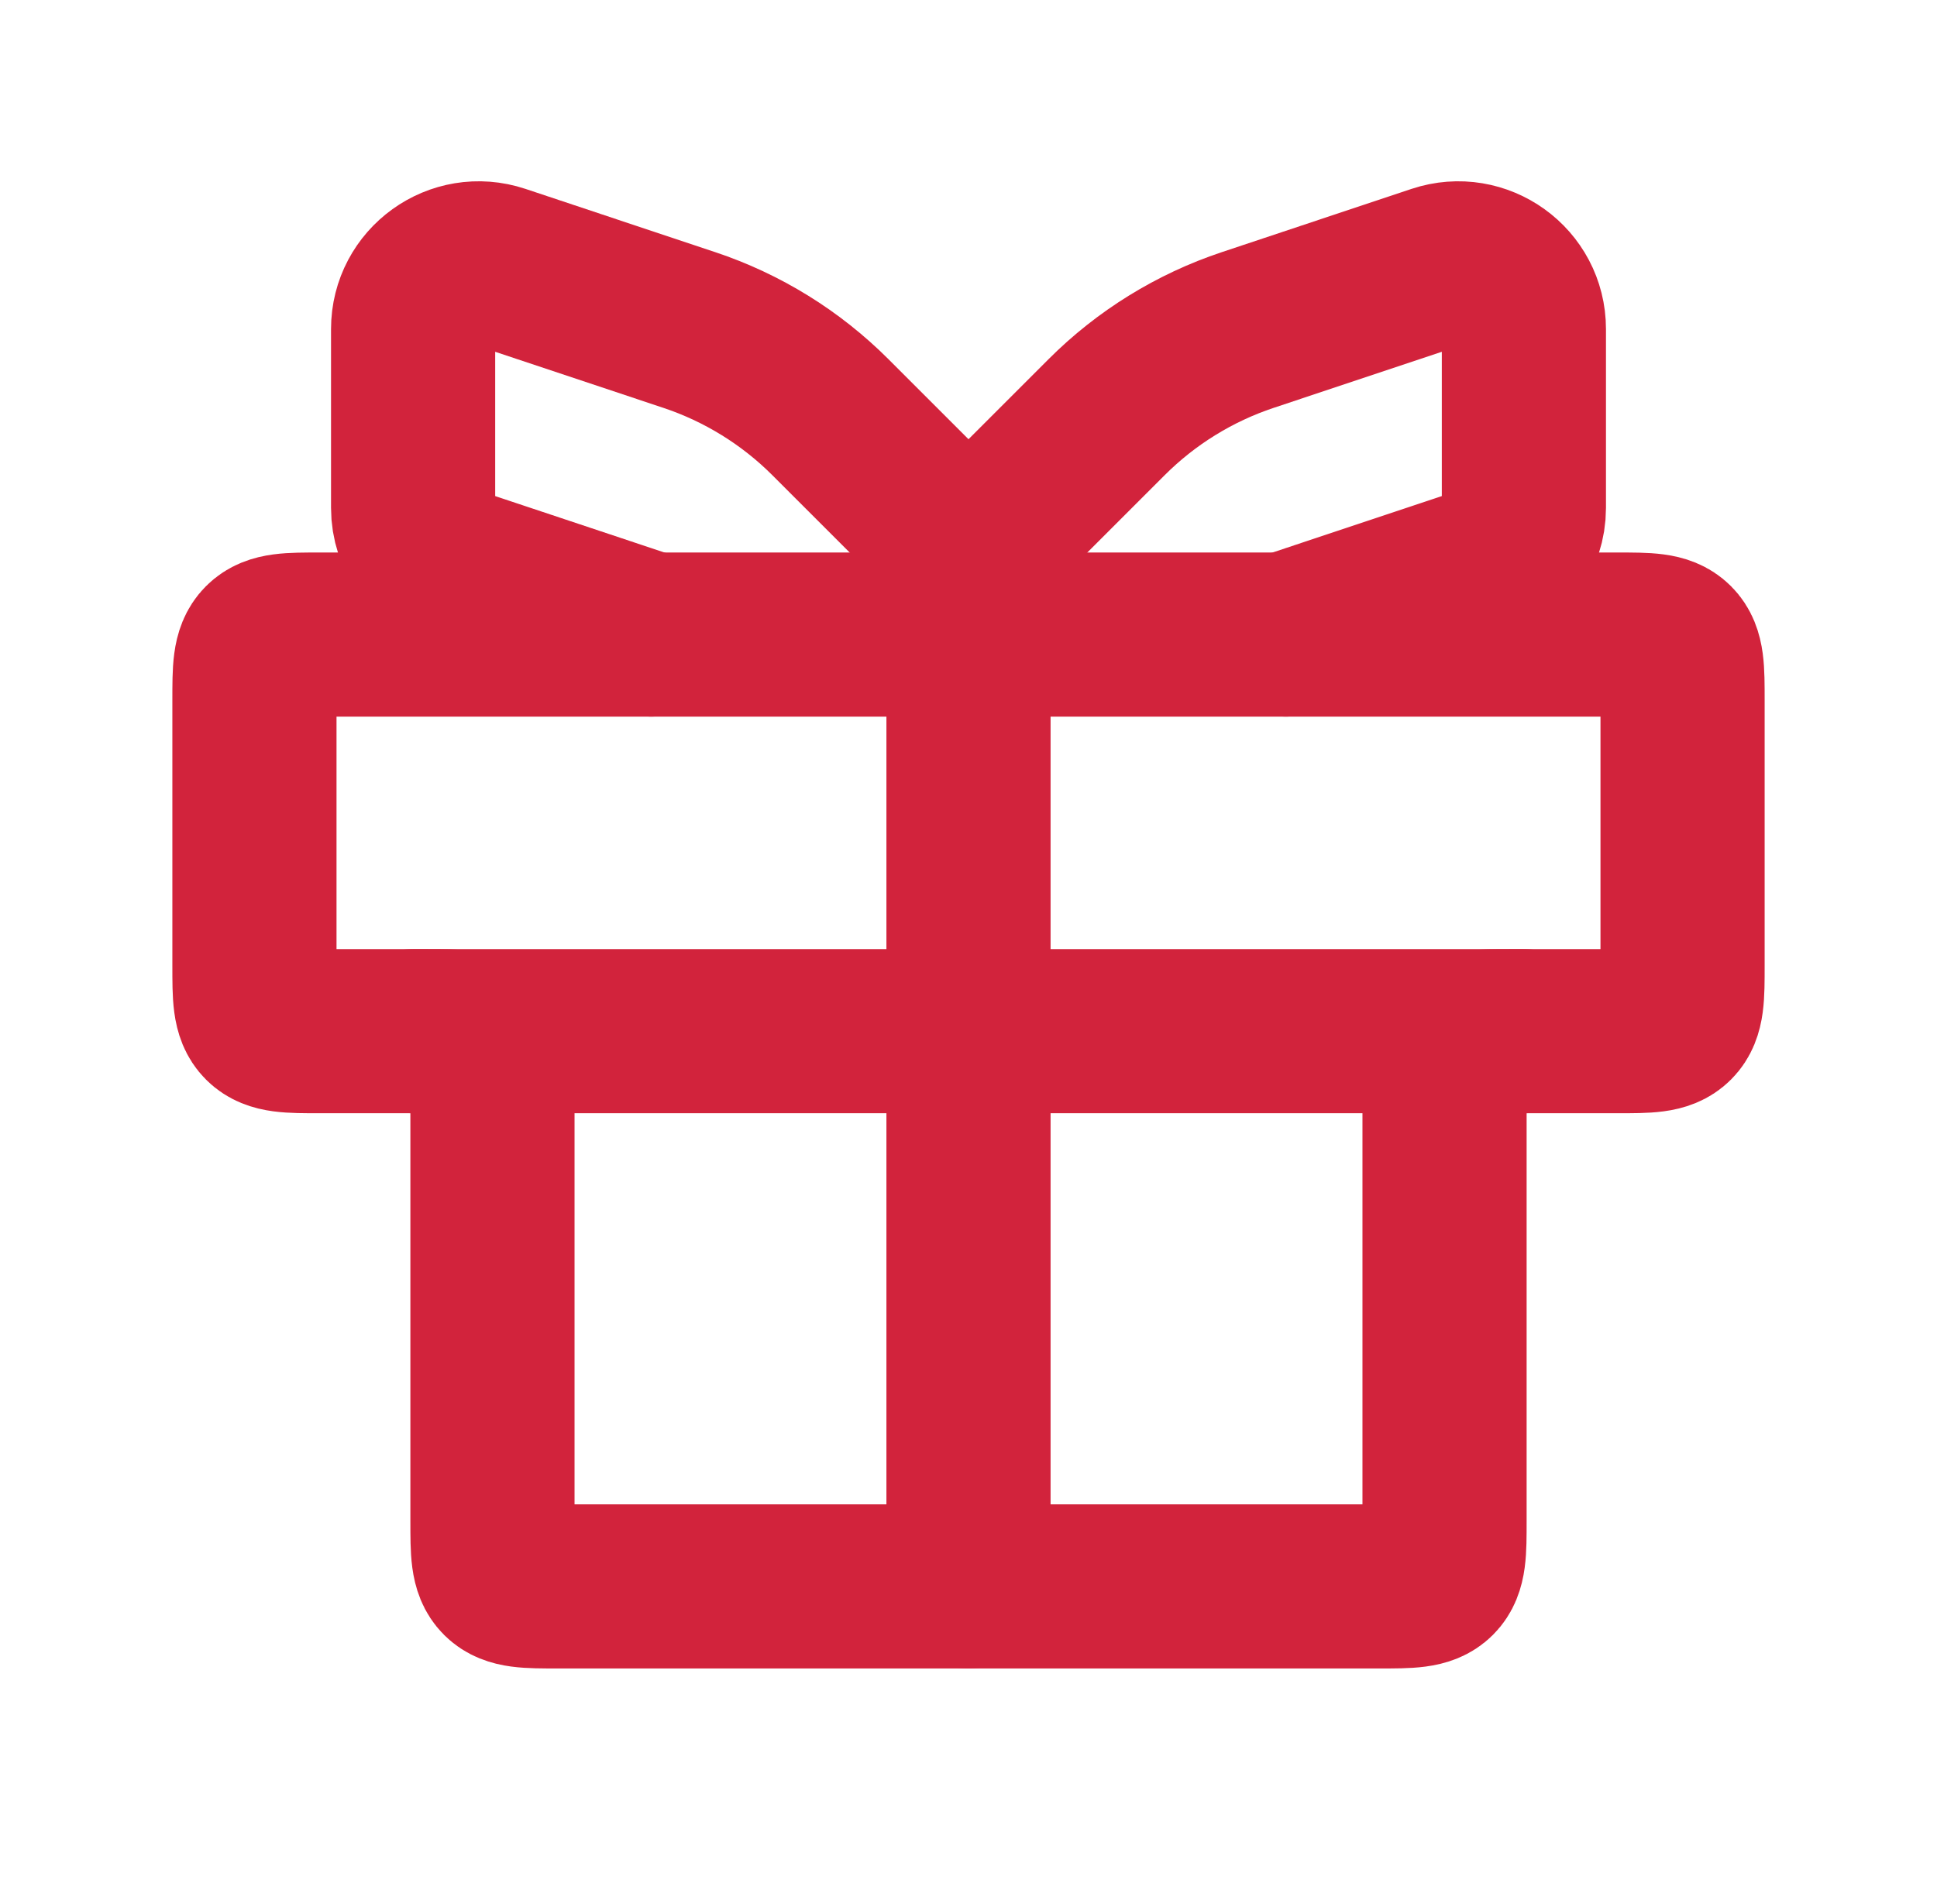 <svg xmlns="http://www.w3.org/2000/svg" width="59" height="58" viewBox="0 0 59 58" fill="none"><path d="M7.75 21.333C7.75 20.391 7.75 19.919 8.043 19.626C8.336 19.333 8.807 19.333 9.75 19.333H49.25C50.193 19.333 50.664 19.333 50.957 19.626C51.25 19.919 51.25 20.391 51.25 21.333V29.417C51.25 30.36 51.25 30.831 50.957 31.124C50.664 31.417 50.193 31.417 49.25 31.417H46C45.057 31.417 44.586 31.417 44.293 31.71C44 32.002 44 32.474 44 33.417V46.333C44 47.276 44 47.748 43.707 48.041C43.414 48.333 42.943 48.333 42 48.333H17C16.057 48.333 15.586 48.333 15.293 48.041C15 47.748 15 47.276 15 46.333V33.417C15 32.474 15 32.002 14.707 31.71C14.414 31.417 13.943 31.417 13 31.417H9.75C8.807 31.417 8.336 31.417 8.043 31.124C7.75 30.831 7.75 30.36 7.75 29.417V21.333Z" stroke="#D2233C" stroke-width="5"></path><path d="M12.583 31.417H46.417" stroke="#D2233C" stroke-width="5" stroke-linecap="round"></path><path d="M29.5 16.917L29.5 48.333" stroke="#D2233C" stroke-width="5" stroke-linecap="round"></path><path d="M29.5 16.917L25.294 12.711C24.087 11.504 22.615 10.594 20.995 10.054L15.216 8.127C13.921 7.696 12.583 8.66 12.583 10.025V15.475C12.583 16.336 13.134 17.1 13.951 17.372L19.833 19.333" stroke="#D2233C" stroke-width="5" stroke-linecap="round"></path><path d="M29.5 16.917L33.706 12.711C34.913 11.504 36.385 10.594 38.005 10.054L43.784 8.127C45.079 7.696 46.417 8.66 46.417 10.025V15.475C46.417 16.336 45.866 17.1 45.049 17.372L39.167 19.333" stroke="#D2233C" stroke-width="5" stroke-linecap="round"></path></svg>
